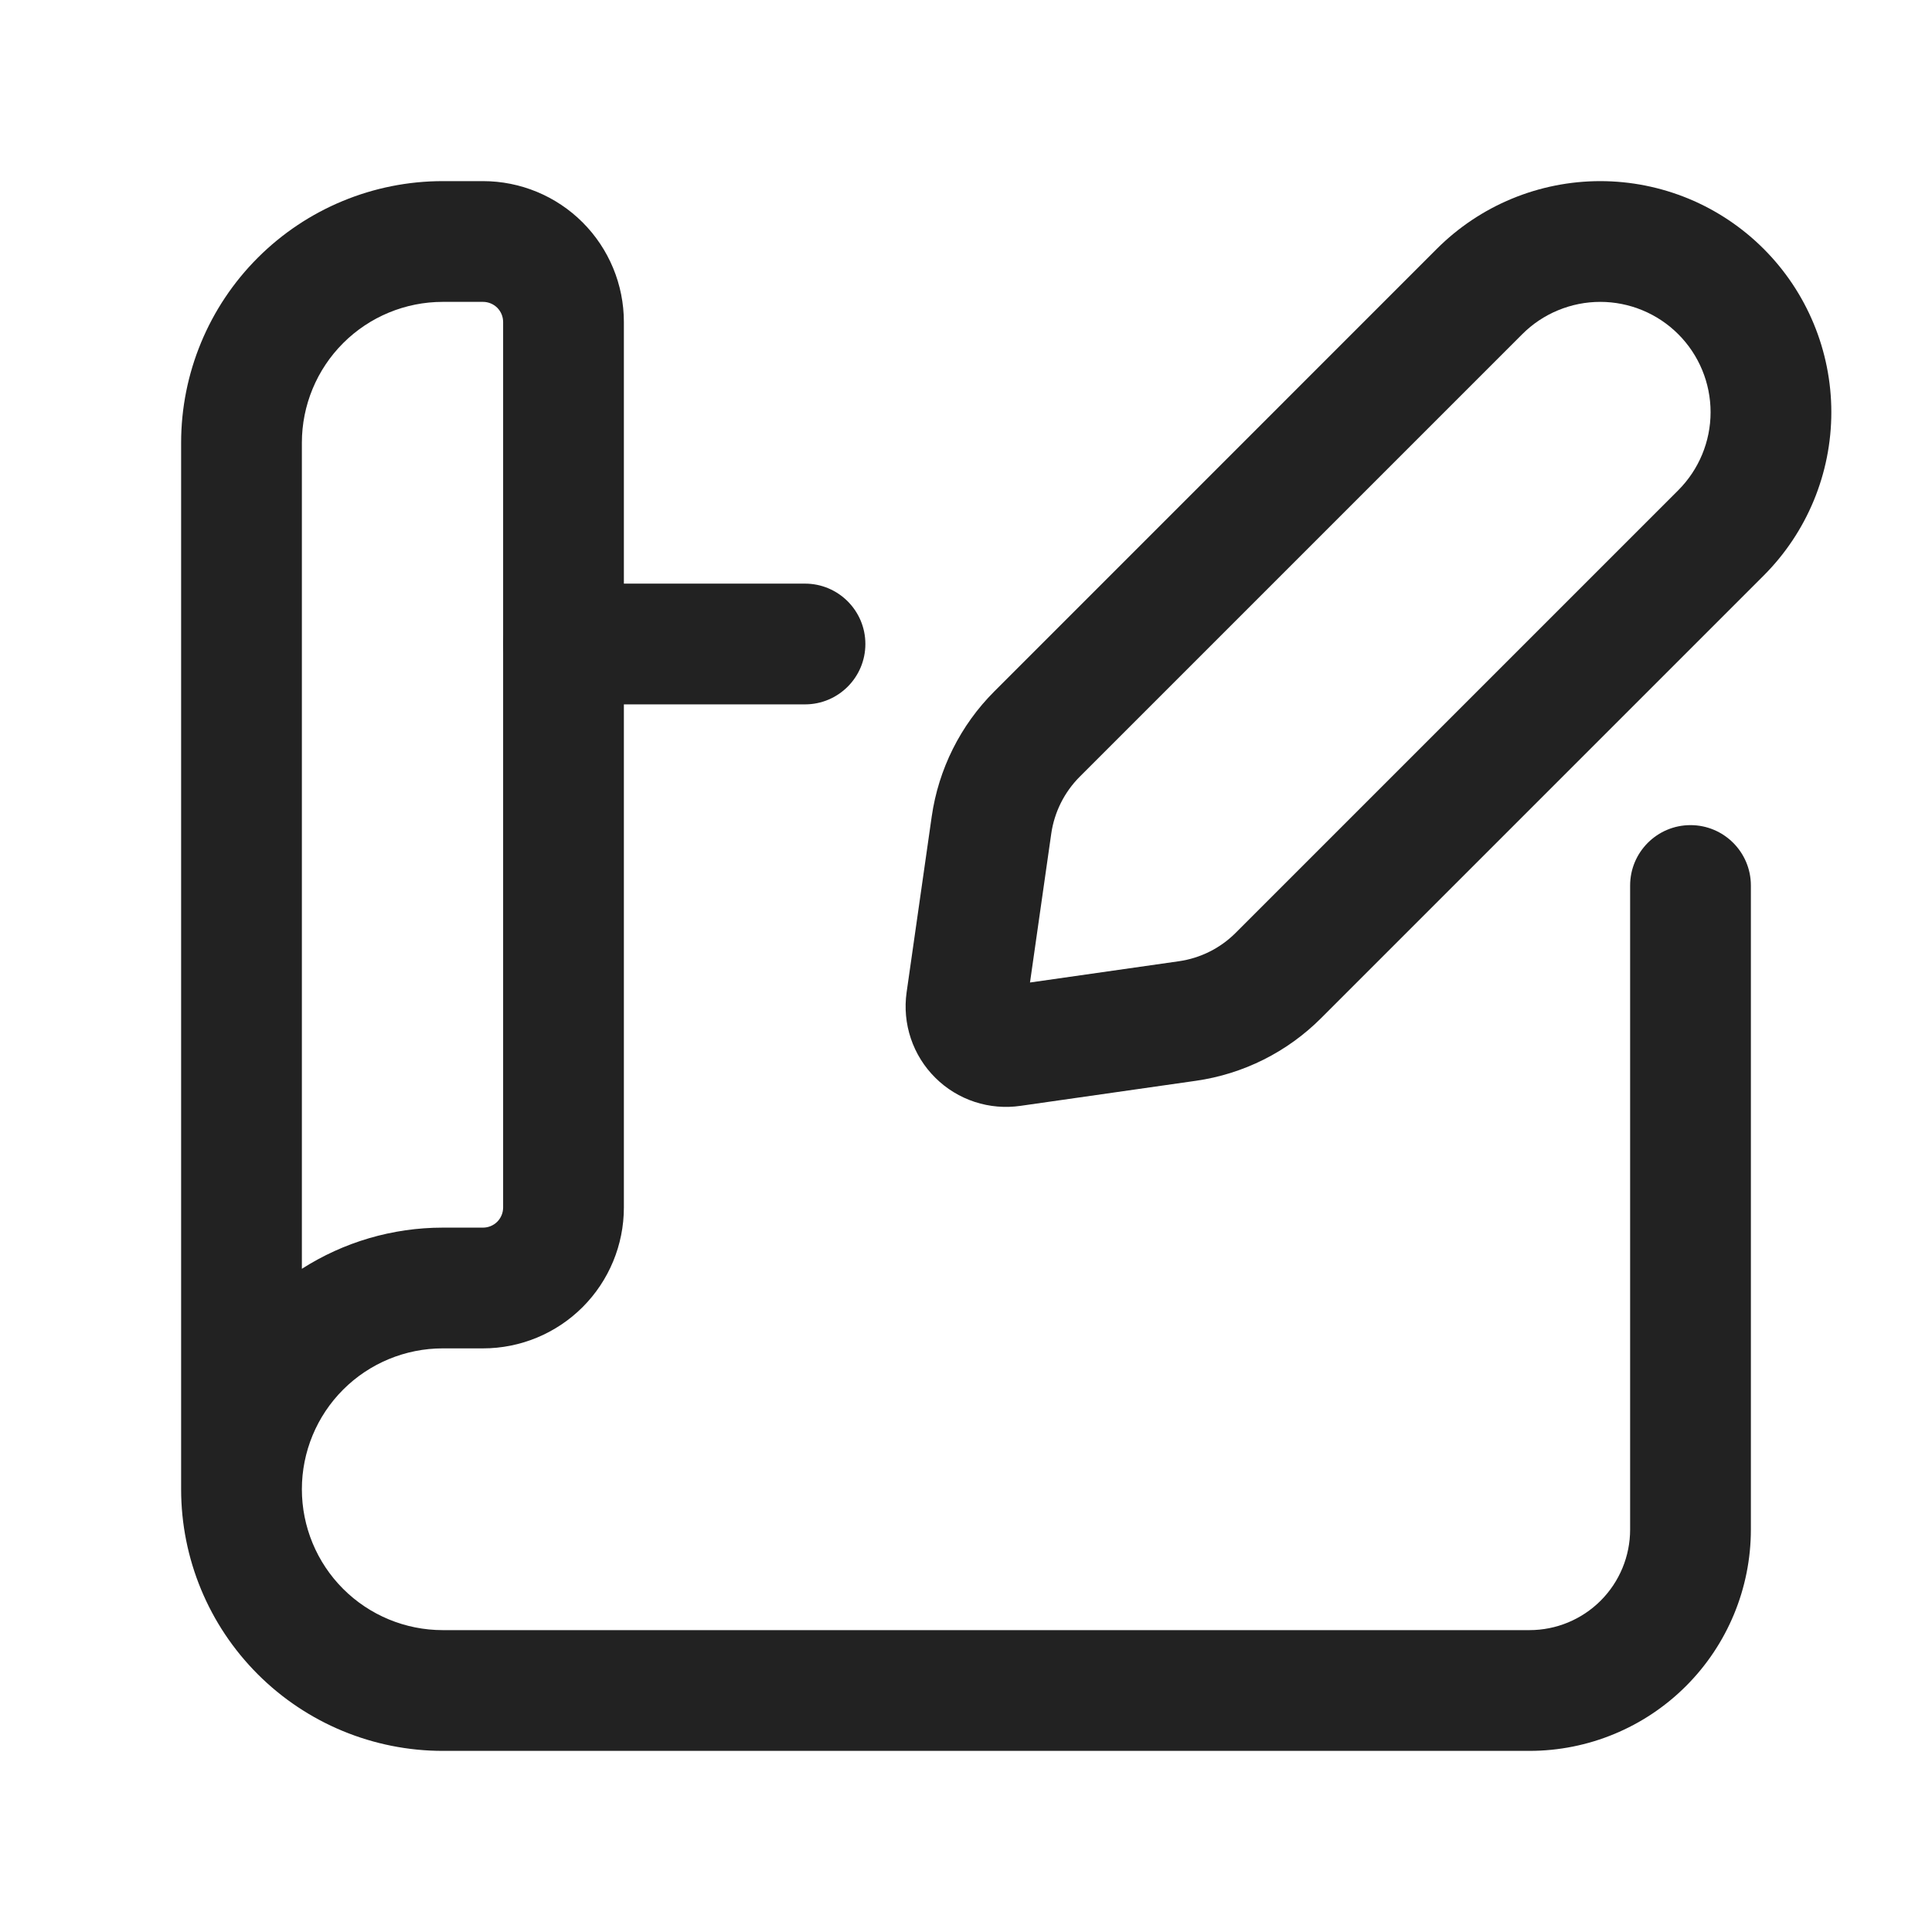 <svg width="48" height="48" viewBox="0 0 48 48" fill="none" xmlns="http://www.w3.org/2000/svg">
<path fill-rule="evenodd" clip-rule="evenodd" d="M12.5 16C12.5 15.172 13.172 14.5 14 14.5H20C20.828 14.5 21.5 15.172 21.5 16C21.5 16.828 20.828 17.5 20 17.5H14C13.172 17.5 12.5 16.828 12.5 16Z" fill="#222222"/>
<path fill-rule="evenodd" clip-rule="evenodd" d="M11 7.5C10.072 7.5 9.181 7.869 8.525 8.525C7.869 9.181 7.5 10.072 7.5 11V31.523C8.537 30.86 9.75 30.5 11 30.5H12C12.133 30.5 12.26 30.447 12.354 30.354C12.447 30.26 12.5 30.133 12.5 30V8C12.5 7.867 12.447 7.74 12.354 7.646C12.26 7.553 12.133 7.5 12 7.5H11ZM4.5 37V11C4.5 9.276 5.185 7.623 6.404 6.404C7.623 5.185 9.276 4.5 11 4.5H12C12.928 4.5 13.819 4.869 14.475 5.525C15.131 6.181 15.5 7.072 15.5 8V30C15.5 30.928 15.131 31.819 14.475 32.475C13.819 33.131 12.928 33.5 12 33.5H11C10.072 33.5 9.181 33.869 8.525 34.525C7.869 35.181 7.5 36.072 7.5 37C7.5 37.928 7.869 38.819 8.525 39.475C9.181 40.131 10.072 40.5 11 40.5H38C38.663 40.5 39.299 40.237 39.768 39.768C40.237 39.299 40.5 38.663 40.5 38V22C40.5 21.172 41.172 20.5 42 20.5C42.828 20.5 43.5 21.172 43.5 22V38C43.5 39.459 42.92 40.858 41.889 41.889C40.858 42.92 39.459 43.5 38 43.5H11C9.276 43.5 7.623 42.815 6.404 41.596C5.185 40.377 4.5 38.724 4.5 37Z" fill="#222222"/>
<path fill-rule="evenodd" clip-rule="evenodd" d="M39.758 7.5C39.398 7.5 39.042 7.571 38.709 7.709C38.377 7.846 38.074 8.048 37.82 8.303L26.825 19.298C26.443 19.681 26.195 20.177 26.118 20.712L25.59 24.41L29.287 23.882C29.822 23.806 30.319 23.558 30.701 23.175L41.696 12.18C42.21 11.665 42.499 10.968 42.499 10.241C42.499 9.514 42.21 8.817 41.696 8.303C41.441 8.048 41.139 7.846 40.807 7.709C40.474 7.571 40.118 7.5 39.758 7.5ZM37.561 4.937C38.257 4.649 39.004 4.5 39.758 4.5C40.512 4.5 41.258 4.649 41.955 4.937C42.651 5.226 43.284 5.649 43.817 6.182C44.894 7.258 45.499 8.719 45.499 10.241C45.499 11.764 44.894 13.224 43.817 14.301L32.822 25.296C31.981 26.138 30.889 26.684 29.711 26.852L25.358 27.474C24.976 27.53 24.585 27.497 24.218 27.377C23.849 27.256 23.513 27.051 23.238 26.777C22.962 26.504 22.754 26.17 22.63 25.802C22.506 25.433 22.47 25.041 22.524 24.657L23.148 20.288C23.317 19.11 23.862 18.018 24.704 17.177M24.704 17.177L35.698 6.182C36.231 5.649 36.864 5.226 37.561 4.937" fill="#222222"/>
</svg>
